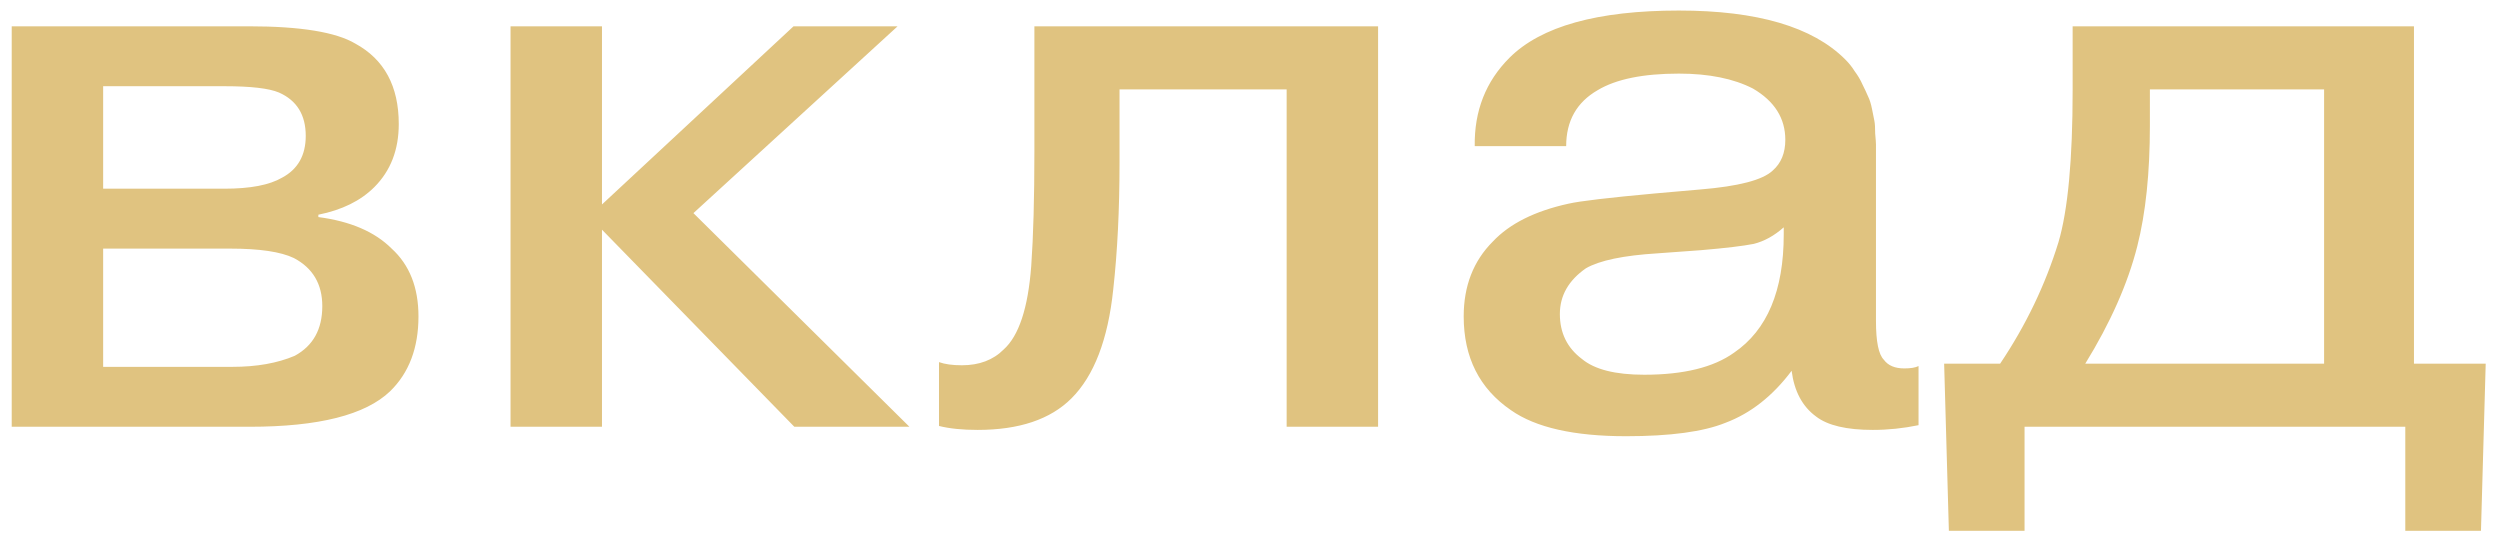 <?xml version="1.0" encoding="UTF-8"?> <svg xmlns="http://www.w3.org/2000/svg" width="111" height="24" viewBox="0 0 111 24" fill="none"> <path d="M4.58 11.038V16.288H10.32C11.393 16.288 12.315 16.125 13.085 15.798C13.902 15.355 14.31 14.62 14.31 13.593C14.31 12.613 13.89 11.901 13.05 11.458C12.467 11.178 11.522 11.038 10.215 11.038H4.58ZM4.58 3.828V8.378H9.97C11.113 8.378 11.965 8.215 12.525 7.888C13.225 7.515 13.575 6.896 13.575 6.033C13.575 5.1 13.178 4.458 12.385 4.108C11.942 3.921 11.137 3.828 9.97 3.828H4.58ZM0.52 1.168H11.055C13.342 1.168 14.917 1.425 15.78 1.938C17.063 2.638 17.705 3.828 17.705 5.508C17.705 6.651 17.343 7.585 16.62 8.308C16.013 8.915 15.185 9.323 14.135 9.533V9.638C15.558 9.825 16.643 10.291 17.39 11.038C18.183 11.761 18.58 12.765 18.58 14.048C18.58 15.448 18.16 16.556 17.32 17.373C16.223 18.423 14.147 18.948 11.09 18.948H0.52V1.168ZM26.728 9.078L35.233 1.168H39.853L30.788 9.463L40.378 18.948H35.268L26.728 10.198V18.948H22.668V1.168H26.728V9.078ZM41.692 18.913V16.078C41.949 16.171 42.287 16.218 42.707 16.218C43.477 16.218 44.096 15.985 44.562 15.518C45.239 14.911 45.647 13.675 45.787 11.808C45.881 10.478 45.927 8.786 45.927 6.733V1.168H61.187V18.948H57.127V3.968H49.707V7.223C49.707 9.3 49.614 11.178 49.427 12.858C49.194 15.075 48.576 16.685 47.572 17.688C46.639 18.621 45.251 19.088 43.407 19.088C42.731 19.088 42.159 19.03 41.692 18.913ZM79.198 10.408V10.093C78.778 10.466 78.335 10.711 77.868 10.828C77.402 10.921 76.62 11.015 75.523 11.108L73.598 11.248C72.082 11.341 71.02 11.563 70.413 11.913C69.643 12.45 69.258 13.126 69.258 13.943C69.258 14.783 69.585 15.448 70.238 15.938C70.798 16.405 71.72 16.638 73.003 16.638C74.753 16.638 76.083 16.311 76.993 15.658C78.463 14.655 79.198 12.905 79.198 10.408ZM69.538 6.488H65.478C65.455 4.925 65.968 3.618 67.018 2.568C68.418 1.168 70.927 0.468 74.543 0.468C78.02 0.468 80.482 1.191 81.928 2.638C82.092 2.801 82.232 2.976 82.348 3.163C82.488 3.35 82.605 3.548 82.698 3.758C82.792 3.945 82.873 4.12 82.943 4.283C83.013 4.423 83.072 4.61 83.118 4.843C83.165 5.076 83.2 5.251 83.223 5.368C83.247 5.485 83.258 5.671 83.258 5.928C83.282 6.185 83.293 6.348 83.293 6.418C83.293 6.488 83.293 6.663 83.293 6.943C83.293 7.223 83.293 7.375 83.293 7.398V14.258C83.293 15.168 83.41 15.74 83.643 15.973C83.83 16.23 84.133 16.358 84.553 16.358C84.833 16.358 85.043 16.323 85.183 16.253V18.878C84.507 19.018 83.83 19.088 83.153 19.088C81.987 19.088 81.147 18.89 80.633 18.493C80.027 18.05 79.665 17.373 79.548 16.463C78.708 17.583 77.728 18.353 76.608 18.773C75.628 19.17 74.158 19.368 72.198 19.368C69.888 19.368 68.185 18.983 67.088 18.213C65.688 17.256 64.988 15.868 64.988 14.048C64.988 12.695 65.42 11.586 66.283 10.723C67.03 9.93 68.15 9.37 69.643 9.043C70.157 8.926 71.44 8.775 73.493 8.588L75.488 8.413C77.192 8.273 78.265 7.993 78.708 7.573C79.082 7.246 79.268 6.791 79.268 6.208C79.268 5.251 78.79 4.493 77.833 3.933C76.97 3.49 75.873 3.268 74.543 3.268C72.957 3.268 71.755 3.513 70.938 4.003C70.005 4.54 69.538 5.368 69.538 6.488ZM103.19 3.968H95.455V5.578C95.455 7.678 95.269 9.463 94.895 10.933C94.475 12.59 93.705 14.328 92.585 16.148H103.19V3.968ZM86.32 16.148H88.805C89.949 14.445 90.812 12.648 91.395 10.758C91.815 9.335 92.025 7.083 92.025 4.003V1.168H107.18V16.148H110.365L110.155 23.568H106.795V18.948H89.89V23.568H86.53L86.32 16.148Z" fill="#E0C380"></path> </svg> 
